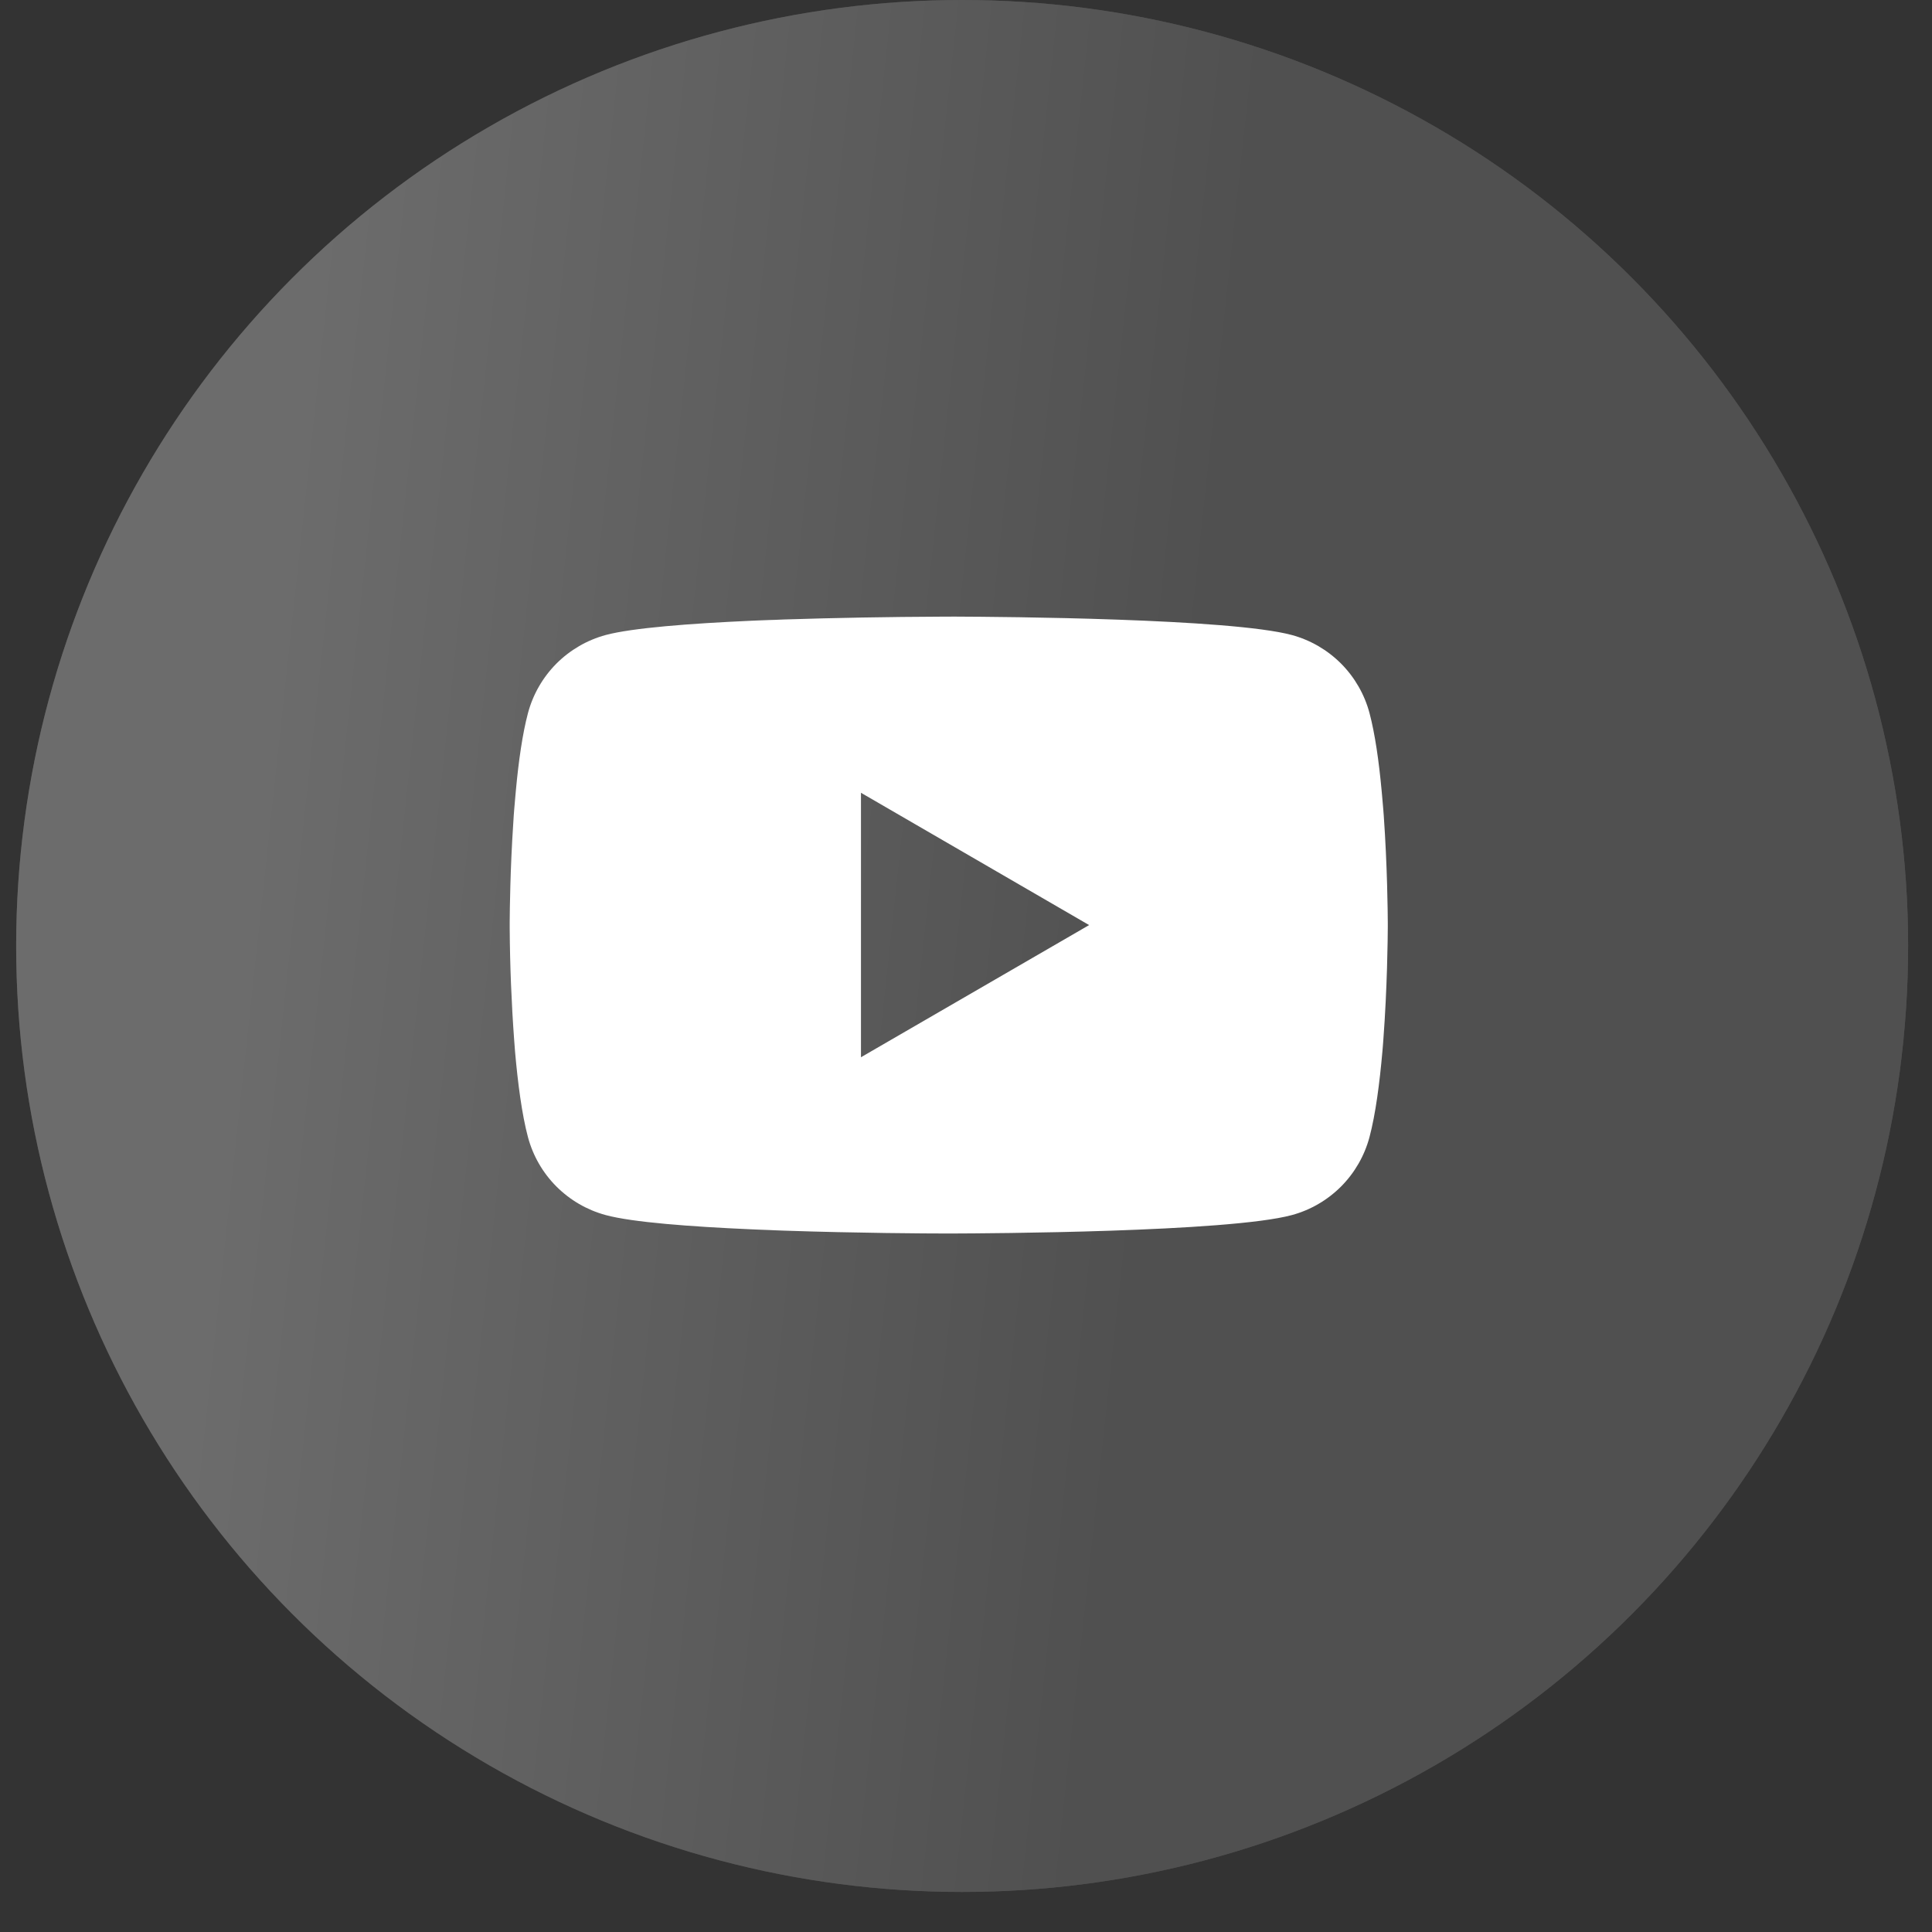 <?xml version="1.0" encoding="UTF-8"?> <svg xmlns="http://www.w3.org/2000/svg" width="44" height="44" viewBox="0 0 44 44" fill="none"><rect x="0" y="0" width="44" height="44" fill="#333333" stroke="none"/><circle cx="21.912" cy="21.544" r="21.544" fill="#4B4B4B"></circle><circle cx="21.912" cy="21.544" r="21.544" fill="url(#paint0_linear_189_81)"></circle><g clip-path="url(#clip0_189_81)"><path d="M21.671 14.043H21.783C22.81 14.047 28.016 14.084 29.42 14.462C29.845 14.577 30.231 14.802 30.542 15.113C30.852 15.425 31.075 15.812 31.189 16.237C31.315 16.712 31.404 17.34 31.464 17.989L31.476 18.119L31.504 18.444L31.514 18.574C31.595 19.717 31.605 20.787 31.606 21.02V21.114C31.605 21.357 31.594 22.499 31.504 23.689L31.494 23.82L31.483 23.951C31.42 24.666 31.328 25.375 31.189 25.898C31.075 26.323 30.852 26.71 30.542 27.022C30.231 27.333 29.845 27.558 29.42 27.673C27.97 28.063 22.459 28.09 21.695 28.092H21.518C21.131 28.092 19.534 28.084 17.859 28.027L17.646 28.019L17.538 28.014L17.324 28.006L17.11 27.997C15.723 27.936 14.401 27.837 13.793 27.672C13.368 27.557 12.982 27.332 12.671 27.021C12.361 26.71 12.138 26.323 12.024 25.898C11.885 25.377 11.793 24.666 11.73 23.951L11.72 23.819L11.71 23.689C11.648 22.842 11.614 21.993 11.608 21.144L11.608 20.991C11.61 20.722 11.62 19.793 11.688 18.768L11.696 18.639L11.7 18.574L11.71 18.444L11.738 18.119L11.75 17.989C11.81 17.34 11.899 16.71 12.025 16.237C12.139 15.812 12.362 15.425 12.672 15.113C12.983 14.802 13.37 14.577 13.794 14.462C14.403 14.299 15.724 14.199 17.111 14.137L17.324 14.128L17.539 14.12L17.646 14.117L17.86 14.108C19.05 14.07 20.24 14.049 21.43 14.044L21.671 14.043ZM19.608 18.055V24.078L24.804 21.068L19.608 18.055Z" fill="white"></path></g><defs><linearGradient id="paint0_linear_189_81" x1="6.631" y1="10.896" x2="27.616" y2="13.16" gradientUnits="userSpaceOnUse"><stop stop-color="#6C6C6C"></stop><stop offset="1" stop-color="#505050"></stop></linearGradient><clipPath id="clip0_189_81"><rect width="20" height="20" fill="white" transform="translate(11.608 11.544)"></rect></clipPath></defs></svg> 